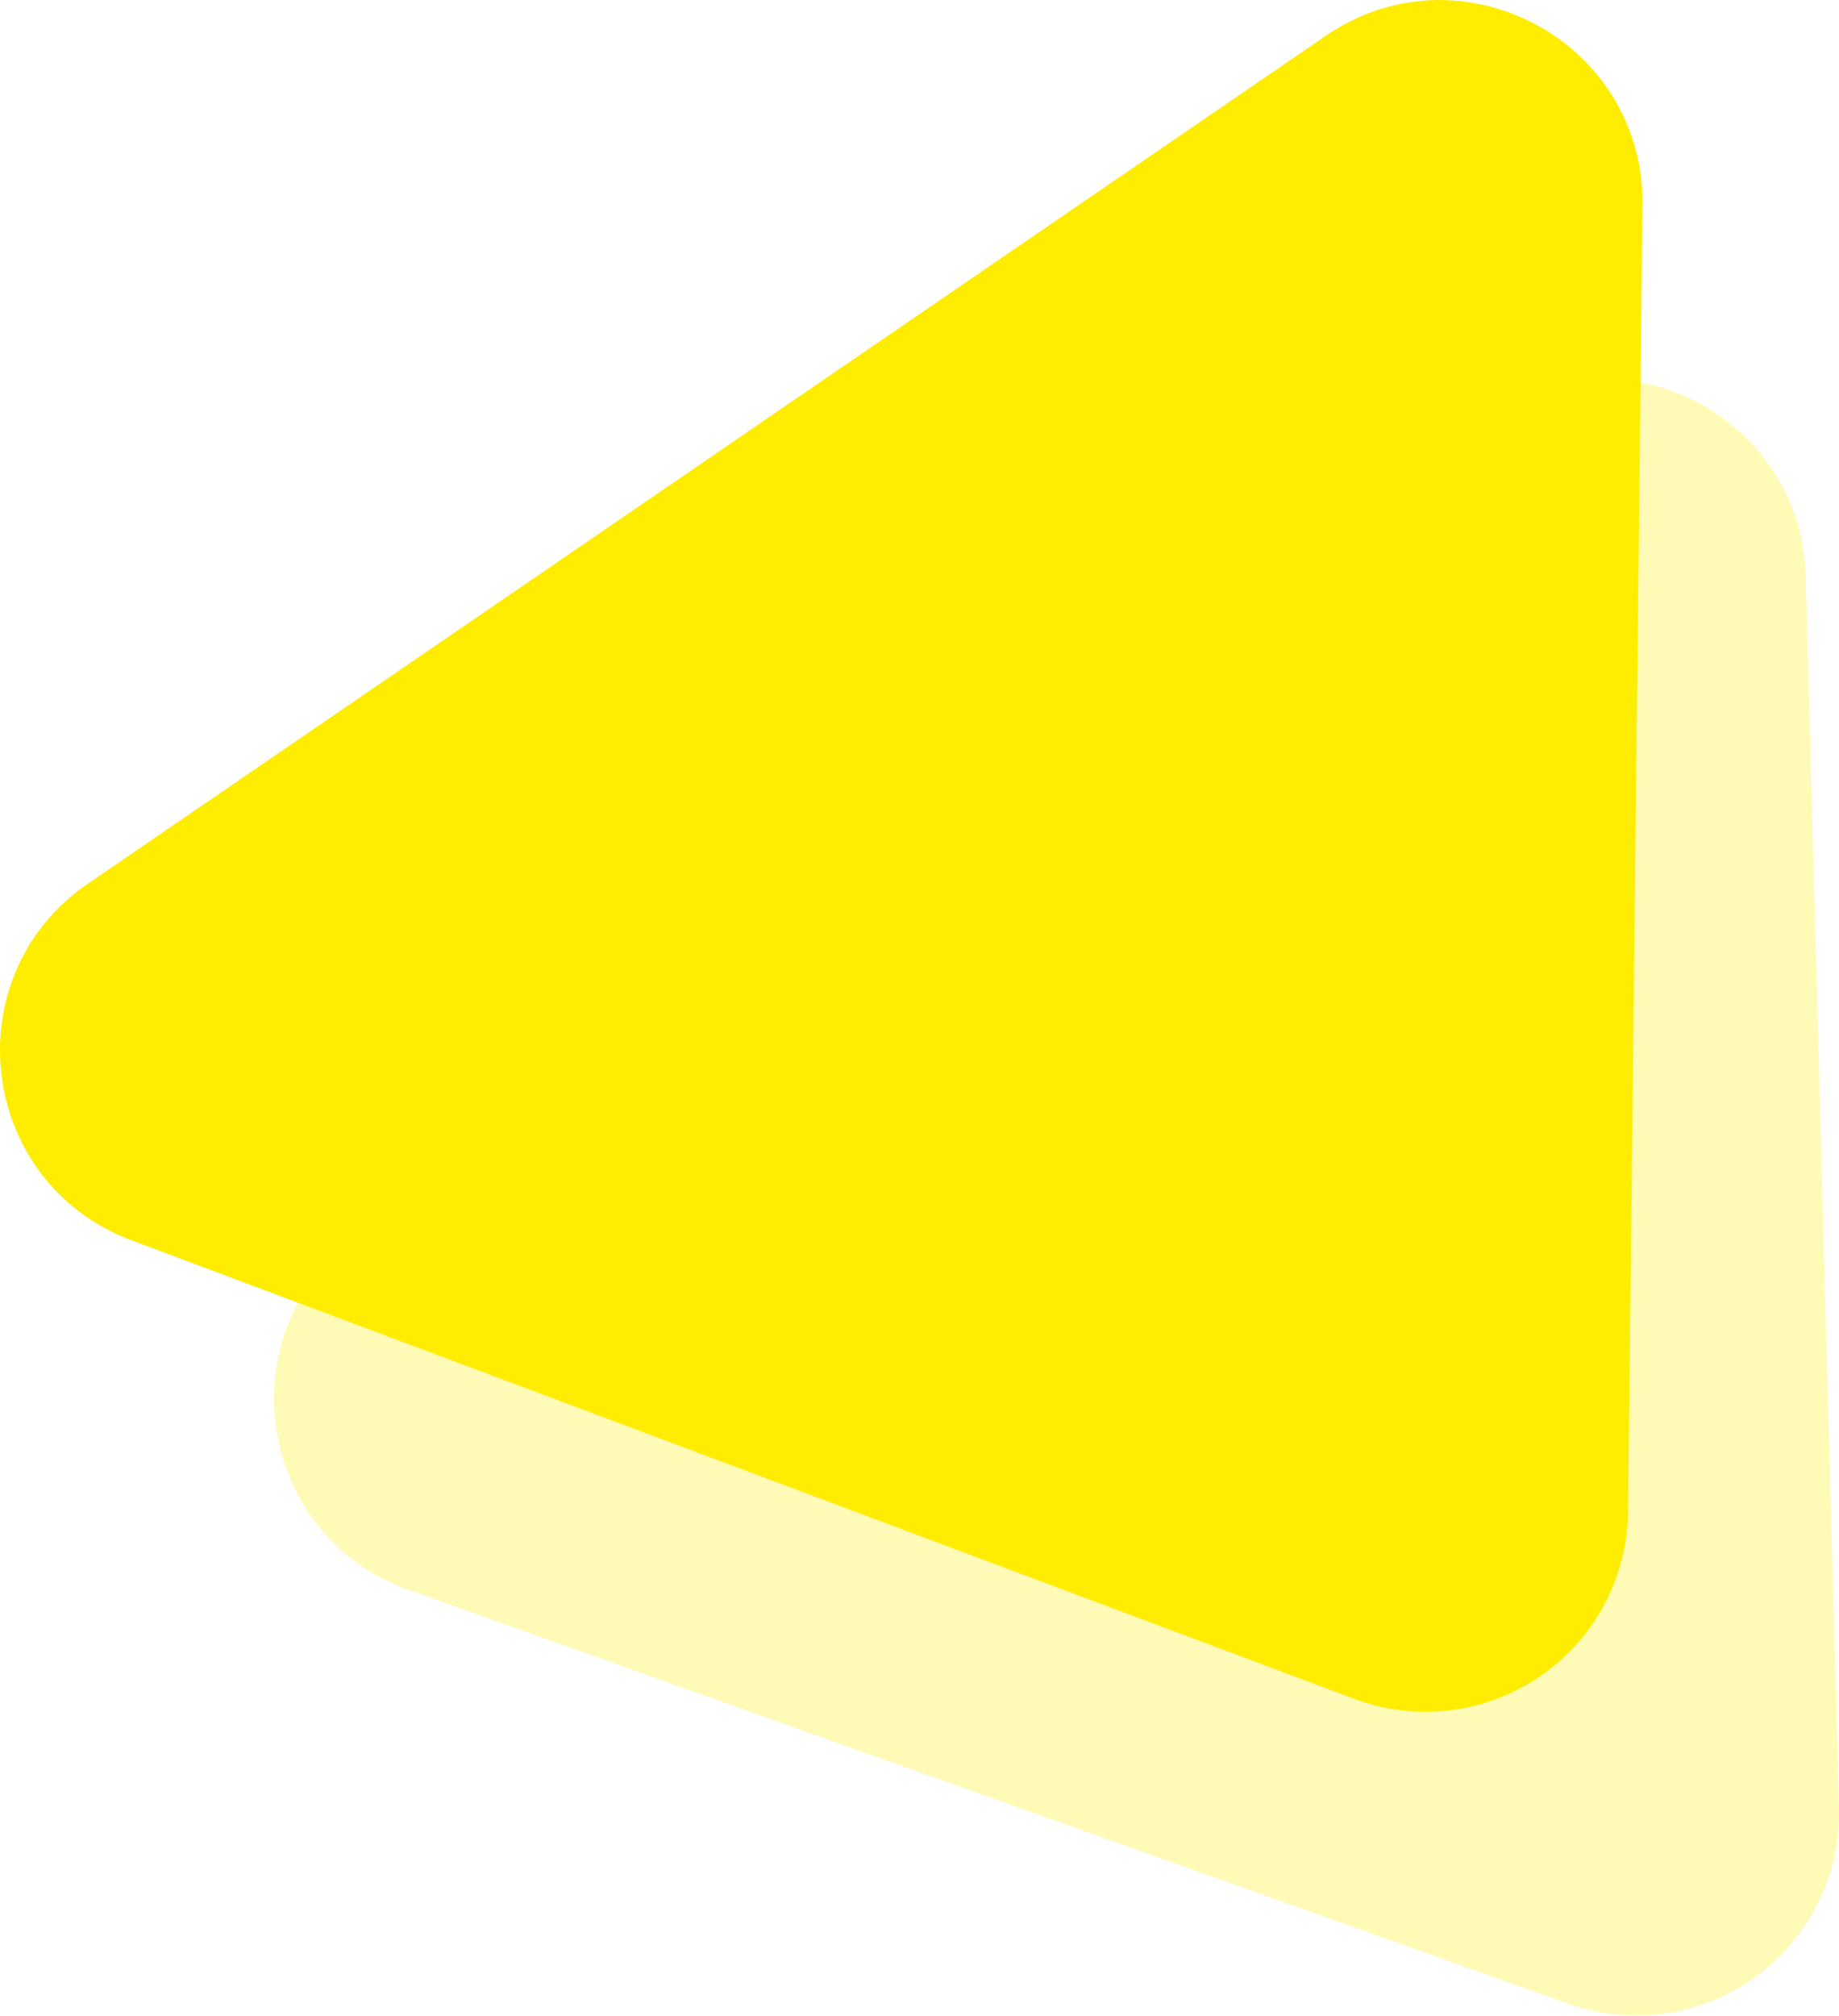 <svg id="Слой_1" data-name="Слой 1" xmlns="http://www.w3.org/2000/svg" viewBox="0 0 358.42 392.77"><defs><style>.cls-1,.cls-2{fill:#ffed00;fill-rule:evenodd;}.cls-2{opacity:0.29;}</style></defs><path class="cls-1" d="M264,331.05,25.62,241.68c-29.91-11.21-34.8-51.46-8.45-69.52L258.35,7c26.35-18.06,62.12,1,61.77,33l-2.81,254.56A39.47,39.47,0,0,1,264,331.05Z"/><path class="cls-2" d="M305.69,390.44,79.63,309.79c-29.9-10.67-35.61-50.48-9.91-69.12L289.29,81.39c25.7-18.64,61.77-.85,62.63,30.89l6.49,239.92A39.47,39.47,0,0,1,305.69,390.44Z"/></svg>